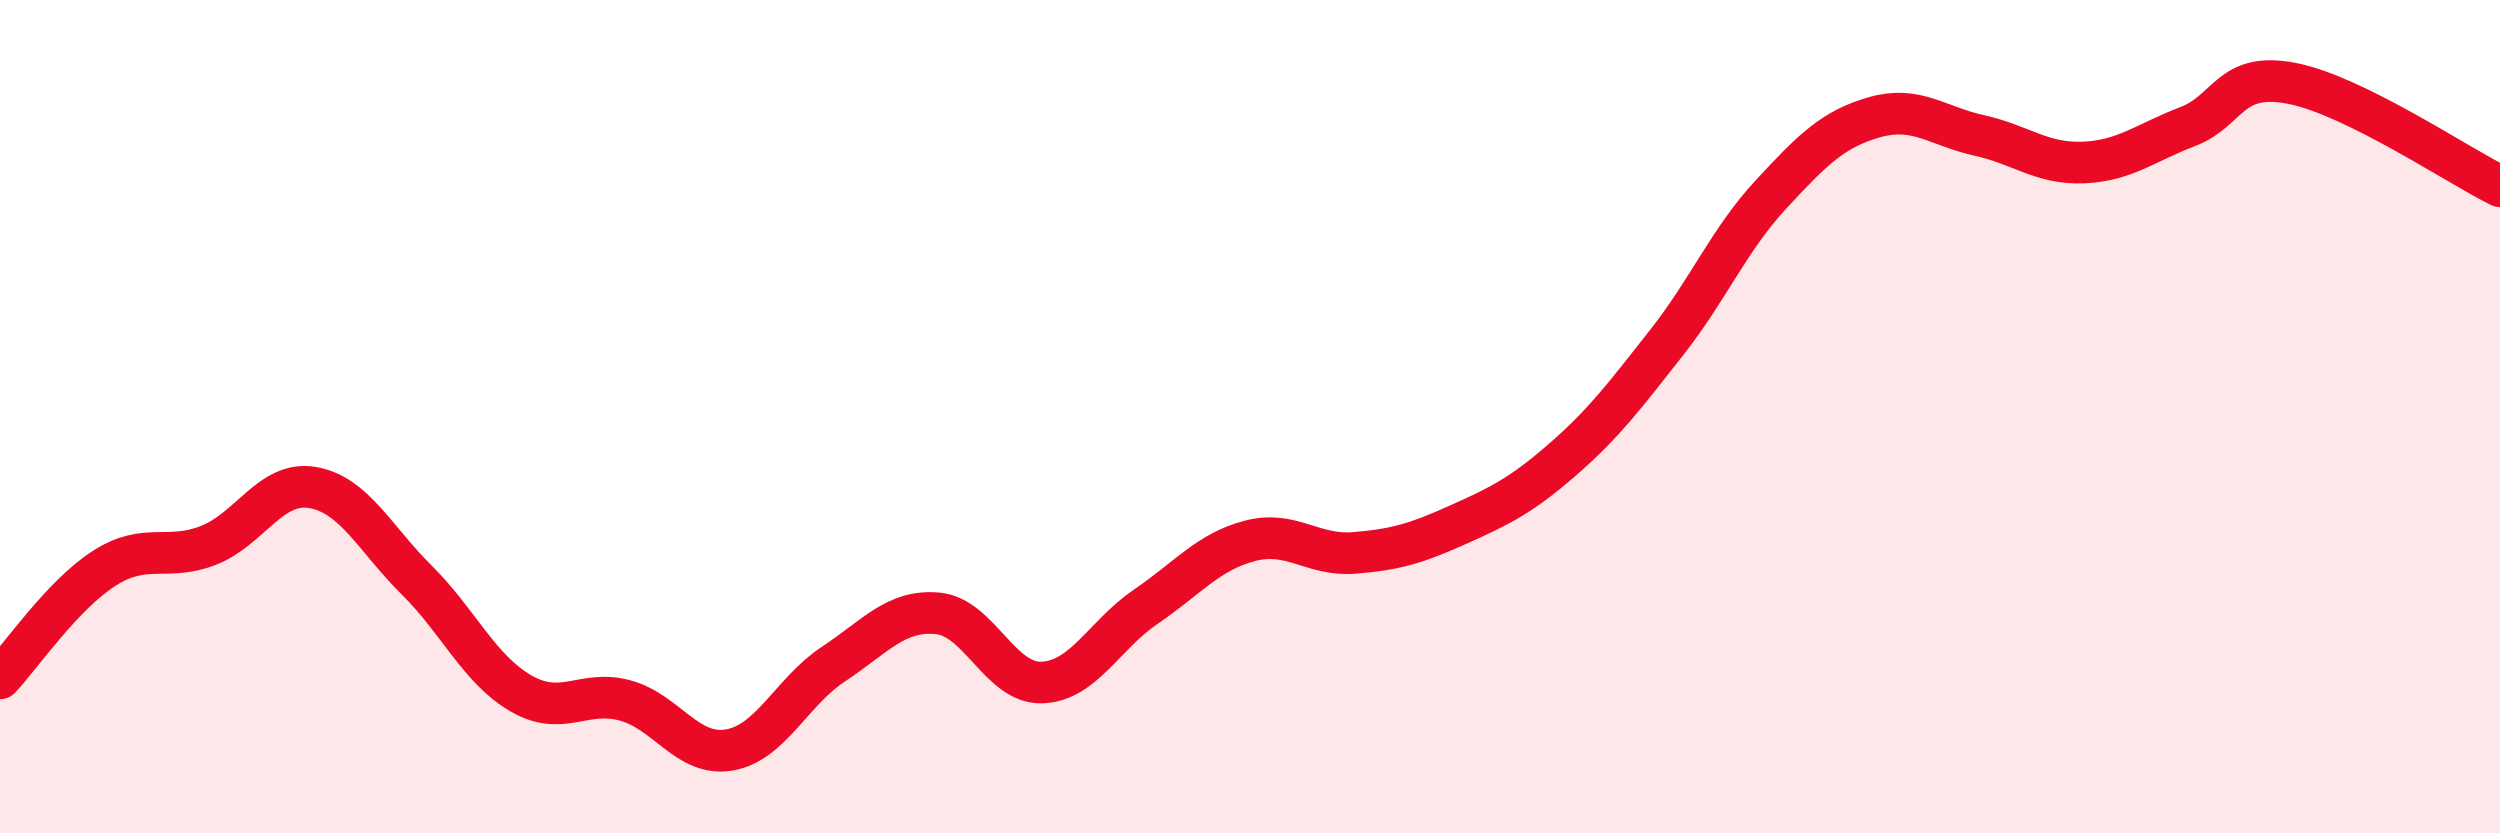 
    <svg width="60" height="20" viewBox="0 0 60 20" xmlns="http://www.w3.org/2000/svg">
      <path
        d="M 0,16.28 C 0.5,15.75 1.5,14.28 2.5,13.64 C 3.5,13 4,13.48 5,13.09 C 6,12.7 6.5,11.53 7.5,11.7 C 8.5,11.87 9,12.93 10,13.92 C 11,14.91 11.5,16.06 12.5,16.64 C 13.5,17.22 14,16.54 15,16.81 C 16,17.08 16.5,18.17 17.5,18 C 18.5,17.83 19,16.6 20,15.94 C 21,15.28 21.5,14.63 22.5,14.72 C 23.5,14.81 24,16.41 25,16.38 C 26,16.35 26.5,15.24 27.5,14.56 C 28.5,13.88 29,13.24 30,12.98 C 31,12.72 31.5,13.35 32.5,13.27 C 33.5,13.19 34,13.04 35,12.59 C 36,12.14 36.5,11.9 37.5,11.03 C 38.5,10.16 39,9.49 40,8.22 C 41,6.95 41.5,5.75 42.5,4.67 C 43.5,3.59 44,3.09 45,2.81 C 46,2.53 46.5,3.03 47.5,3.25 C 48.5,3.47 49,3.94 50,3.9 C 51,3.86 51.5,3.42 52.5,3.04 C 53.5,2.66 53.5,1.71 55,2 C 56.5,2.29 59,3.98 60,4.47L60 20L0 20Z"
        fill="#EB0A25"
        opacity="0.1"
        stroke-linecap="round"
        stroke-linejoin="round"
      />
      <path
        d="M 0,16.28 C 0.5,15.75 1.5,14.28 2.5,13.64 C 3.5,13 4,13.48 5,13.09 C 6,12.7 6.5,11.53 7.5,11.7 C 8.5,11.87 9,12.93 10,13.92 C 11,14.91 11.5,16.06 12.5,16.64 C 13.5,17.22 14,16.54 15,16.81 C 16,17.08 16.5,18.17 17.5,18 C 18.5,17.83 19,16.6 20,15.94 C 21,15.28 21.5,14.63 22.5,14.72 C 23.5,14.81 24,16.41 25,16.38 C 26,16.35 26.5,15.24 27.5,14.56 C 28.5,13.88 29,13.24 30,12.98 C 31,12.72 31.5,13.35 32.5,13.27 C 33.5,13.19 34,13.04 35,12.59 C 36,12.14 36.5,11.9 37.5,11.03 C 38.5,10.16 39,9.49 40,8.22 C 41,6.95 41.5,5.75 42.5,4.67 C 43.5,3.59 44,3.09 45,2.81 C 46,2.53 46.5,3.03 47.5,3.25 C 48.5,3.47 49,3.94 50,3.9 C 51,3.86 51.5,3.42 52.5,3.04 C 53.5,2.66 53.5,1.71 55,2 C 56.5,2.29 59,3.98 60,4.47"
        stroke="#EB0A25"
        stroke-width="1"
        fill="none"
        stroke-linecap="round"
        stroke-linejoin="round"
      />
    </svg>
  